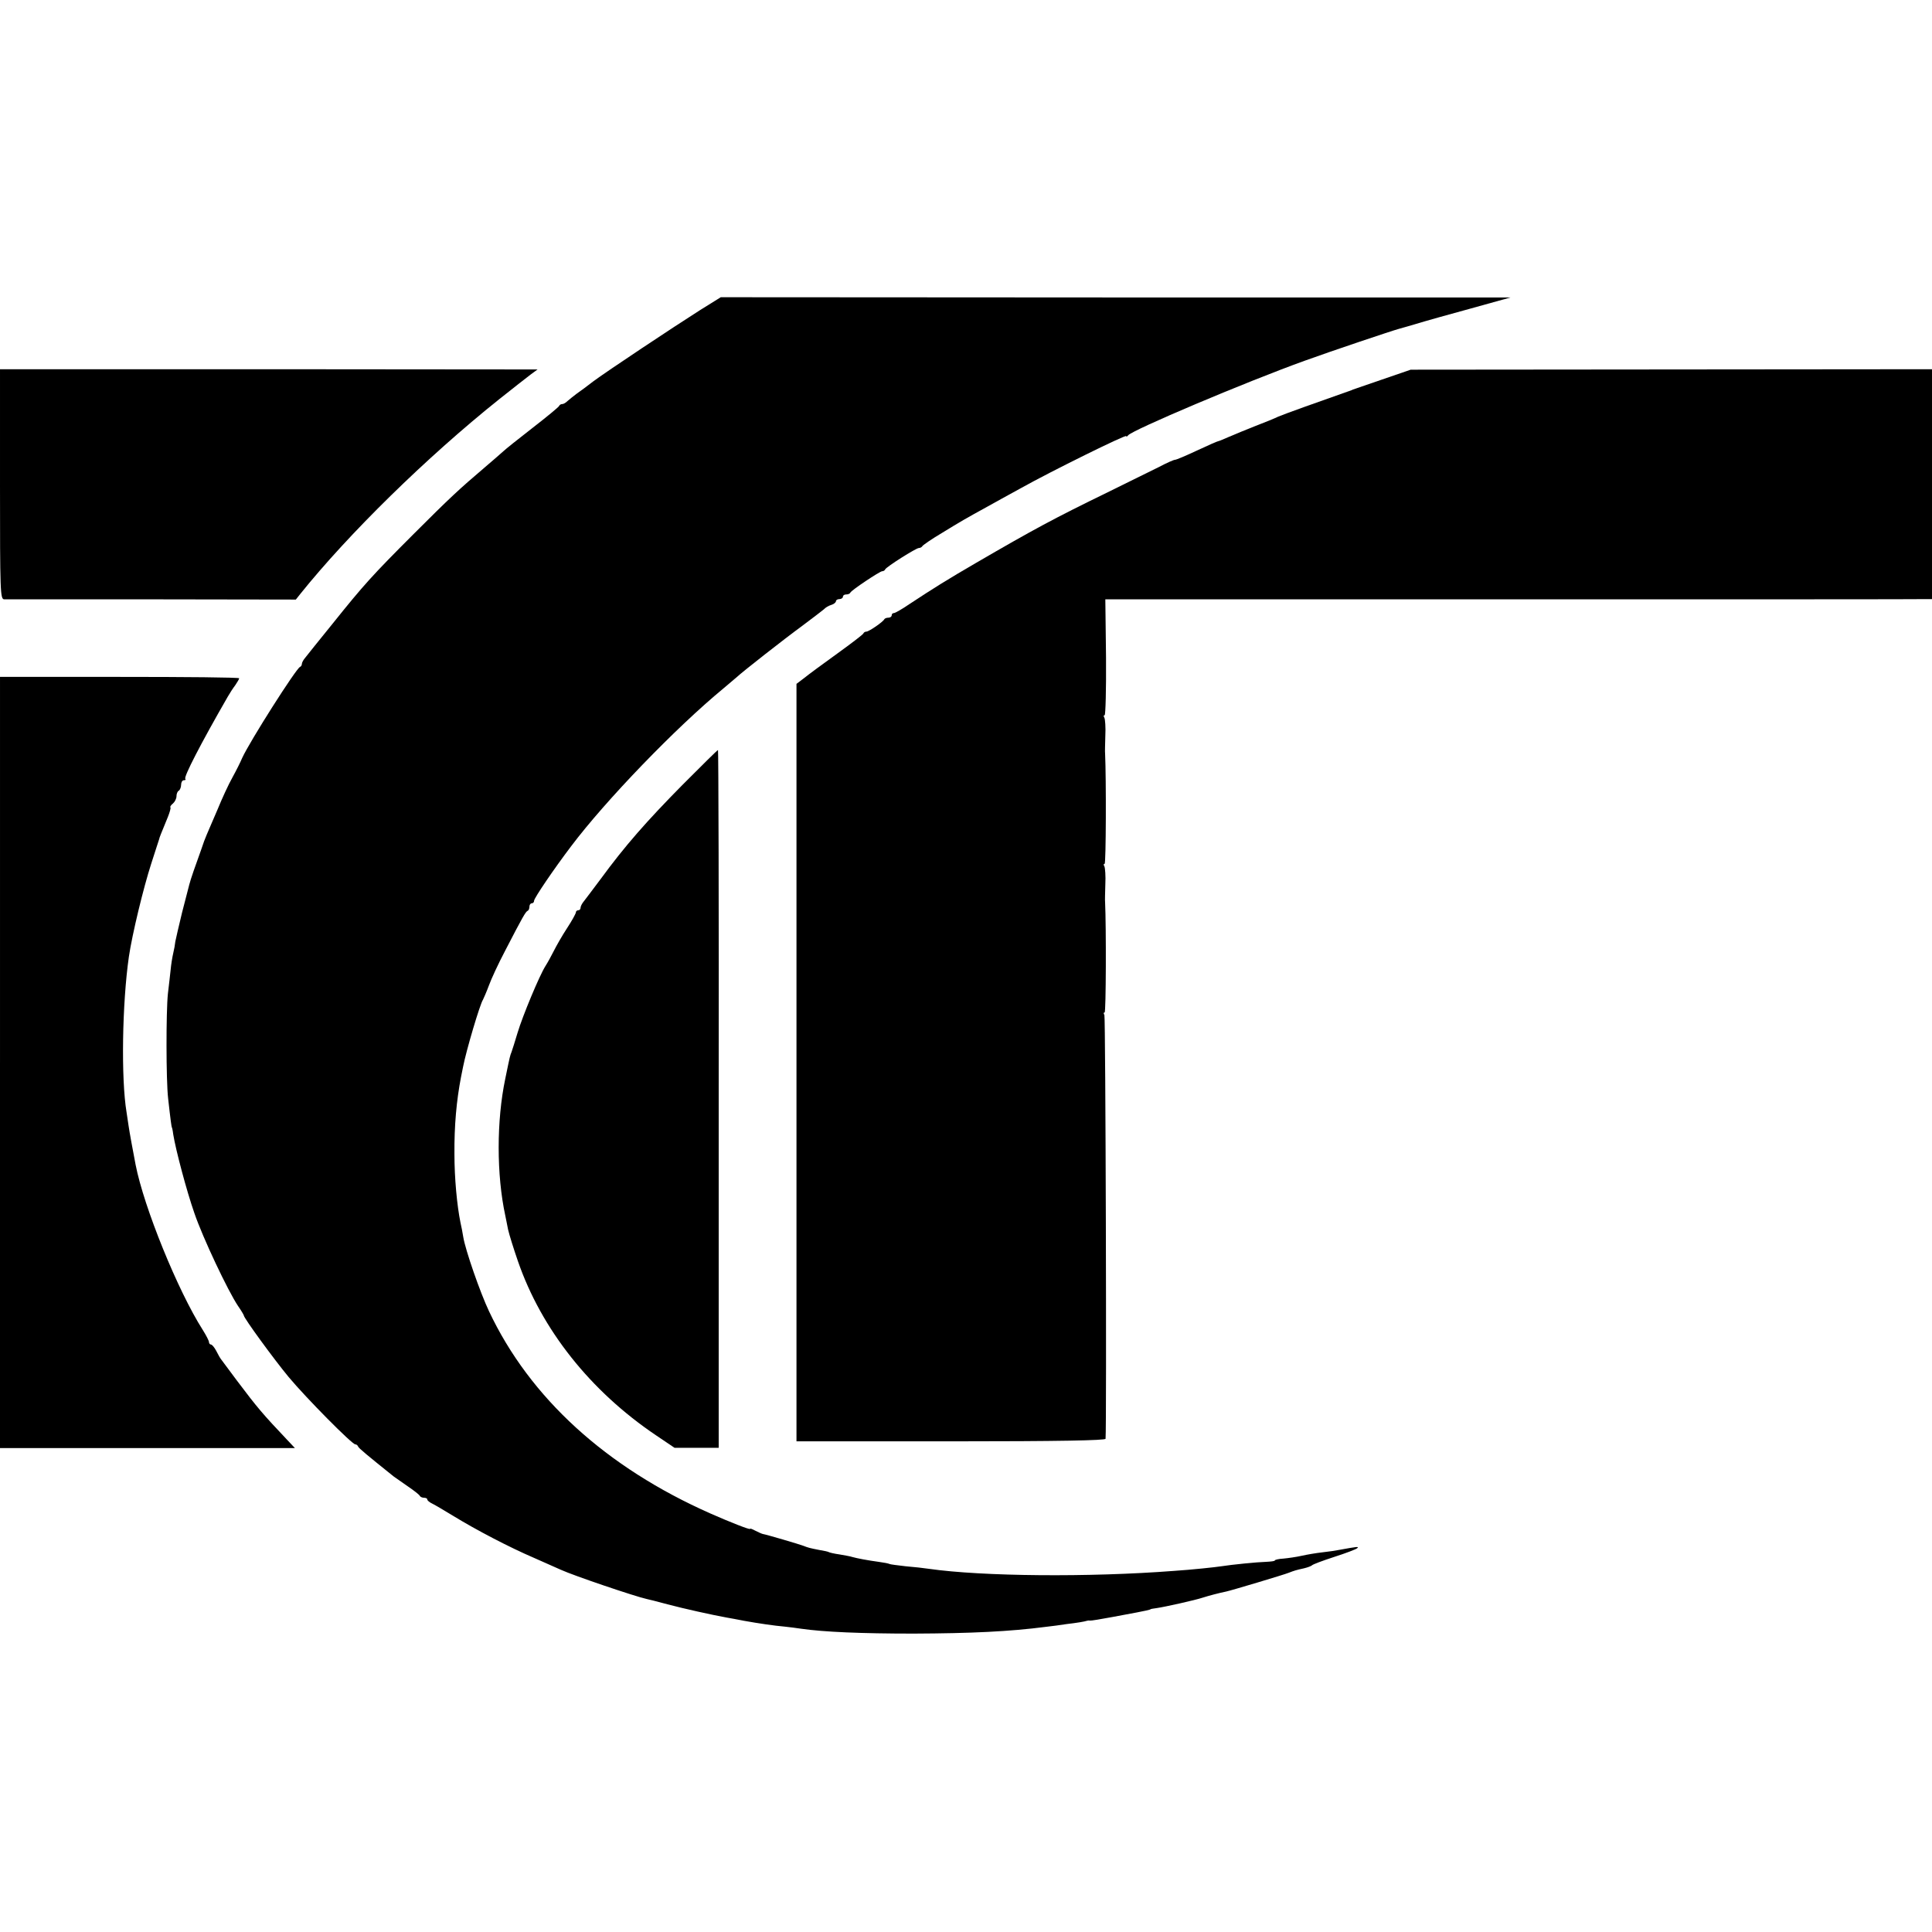 <?xml version="1.0" standalone="no"?>
<!DOCTYPE svg PUBLIC "-//W3C//DTD SVG 20010904//EN"
 "http://www.w3.org/TR/2001/REC-SVG-20010904/DTD/svg10.dtd">
<svg version="1.0" xmlns="http://www.w3.org/2000/svg"
 width="832pt" height="832pt" viewBox="0 0 832 832"
 preserveAspectRatio="xMidYMid meet">
<g transform="translate(0,832) scale(0.1,-0.1)"
fill="#000000" stroke="none">
<path d="M3014 6984 c-112 -71 -404 -265 -460 -307 -23 -18 -54 -41 -70 -52
-15 -11 -33 -26 -40 -32 -7 -7 -17 -13 -22 -13 -6 0 -12 -3 -14 -8 -1 -4 -53
-47 -115 -95 -62 -48 -118 -93 -125 -100 -7 -7 -45 -39 -83 -72 -107 -91 -147
-128 -304 -285 -177 -177 -215 -219 -348 -385 -58 -71 -111 -138 -119 -148 -8
-9 -14 -21 -14 -26 0 -5 -3 -11 -8 -13 -17 -7 -216 -320 -249 -392 -7 -17 -26
-55 -42 -84 -16 -28 -45 -91 -65 -140 -21 -48 -41 -96 -46 -107 -5 -11 -16
-40 -24 -65 -9 -25 -23 -65 -32 -90 -9 -25 -17 -52 -19 -60 -2 -8 -16 -62 -31
-120 -14 -58 -27 -114 -29 -125 -1 -11 -5 -34 -9 -50 -4 -17 -9 -48 -11 -70
-2 -22 -8 -69 -12 -105 -8 -77 -8 -372 1 -450 10 -91 15 -125 16 -125 1 0 4
-13 6 -30 11 -68 58 -245 91 -339 36 -106 145 -336 188 -400 14 -20 25 -39 25
-41 0 -11 130 -189 193 -265 76 -91 273 -290 287 -290 5 0 10 -4 12 -9 2 -7
36 -35 153 -129 6 -4 33 -23 60 -42 28 -19 51 -37 53 -42 2 -4 10 -8 18 -8 8
0 14 -3 14 -7 0 -5 10 -13 23 -19 12 -6 51 -29 87 -51 101 -62 245 -137 350
-182 52 -23 104 -46 115 -51 57 -26 320 -115 370 -126 6 -1 46 -11 90 -23 72
-19 189 -45 255 -57 14 -2 48 -9 75 -14 61 -11 129 -21 175 -25 19 -2 51 -6
70 -9 97 -14 259 -21 485 -21 248 1 414 9 568 29 26 3 66 8 90 12 44 5 79 11
87 14 3 1 9 2 13 1 5 -1 47 6 95 15 48 9 96 18 107 20 27 5 60 12 60 14 0 1
12 3 27 5 35 5 165 34 198 45 25 8 70 20 100 26 20 4 251 73 270 81 23 9 33
12 65 19 17 4 32 10 35 13 3 4 46 20 95 36 50 16 95 33 100 38 9 8 -3 6 -75
-7 -14 -3 -47 -8 -75 -11 -27 -3 -68 -10 -90 -15 -22 -5 -57 -10 -78 -12 -20
-1 -37 -5 -37 -8 0 -3 -17 -5 -38 -6 -38 -1 -148 -12 -192 -19 -25 -4 -129
-15 -205 -20 -364 -28 -824 -24 -1055 9 -19 3 -64 8 -100 11 -35 4 -67 8 -70
10 -3 2 -24 6 -46 9 -45 6 -93 15 -114 21 -8 3 -33 7 -55 11 -22 3 -43 8 -46
10 -3 2 -21 6 -40 9 -41 8 -49 10 -69 18 -18 7 -161 49 -175 51 -5 1 -20 8
-32 14 -13 7 -23 11 -23 8 0 -5 -86 29 -170 66 -450 199 -778 498 -954 871
-38 80 -102 264 -111 320 -3 18 -8 46 -12 62 -15 74 -26 191 -26 295 -1 123 9
231 28 330 3 14 7 34 9 45 14 72 73 271 86 290 3 6 15 33 25 60 10 28 41 95
70 150 76 147 89 170 98 173 4 2 7 10 7 18 0 8 5 14 10 14 6 0 10 5 10 11 0
11 84 135 159 234 149 198 451 511 656 680 26 22 53 45 59 50 22 21 203 163
281 220 44 33 86 65 93 71 6 7 21 16 32 19 11 3 20 11 20 16 0 5 7 9 15 9 8 0
15 5 15 10 0 6 6 10 14 10 8 0 16 3 18 8 4 10 127 92 137 92 5 0 11 3 13 8 5
11 133 92 145 92 6 0 13 4 15 8 2 4 39 30 83 56 83 51 104 63 195 113 30 17
96 53 145 80 134 75 455 233 455 225 0 -4 4 -2 8 3 15 22 509 231 762 322 110
40 378 130 405 137 8 2 60 17 110 32 6 2 91 26 190 53 l180 50 -1701 0 -1700
1 -90 -56z"/>
<path d="M0 6235 c0 -465 1 -495 18 -496 9 0 296 0 637 0 l619 -1 19 24 c208
259 543 588 857 839 58 46 119 94 135 106 l30 22 -1157 1 -1158 0 0 -495z"/>
<path d="M5950 6685 c-69 -24 -125 -43 -125 -43 0 -1 -7 -3 -15 -6 -123 -43
-282 -100 -305 -110 -16 -8 -61 -26 -100 -41 -38 -15 -89 -36 -112 -46 -23
-10 -44 -19 -47 -19 -3 0 -44 -18 -91 -40 -47 -22 -89 -40 -95 -40 -5 0 -35
-13 -67 -30 -32 -16 -132 -65 -223 -110 -230 -112 -319 -160 -565 -303 -124
-72 -188 -112 -288 -178 -32 -22 -62 -39 -67 -39 -6 0 -10 -4 -10 -10 0 -5 -6
-10 -14 -10 -8 0 -16 -3 -18 -7 -5 -11 -66 -53 -77 -53 -5 0 -11 -3 -13 -8 -1
-4 -52 -43 -113 -87 -60 -43 -125 -91 -142 -105 l-33 -25 0 -1631 0 -1631 665
0 c469 0 665 4 666 11 5 65 0 1816 -5 1825 -4 6 -4 11 1 11 6 0 7 368 2 475
-1 6 0 40 1 76 2 37 -1 72 -4 78 -4 6 -4 11 1 11 6 0 7 368 2 475 -1 6 0 40 1
76 2 37 -1 72 -4 78 -4 6 -4 11 1 11 4 0 7 112 6 249 l-3 250 1758 0 c966 0
1767 0 1780 1 l22 0 0 495 0 495 -1122 -1 -1123 -1 -125 -43z"/>
<path d="M0 3745 l0 -1661 635 0 635 0 -33 35 c-105 111 -129 139 -217 256
-33 44 -63 85 -67 90 -5 6 -14 22 -22 38 -8 15 -18 27 -23 27 -4 0 -8 5 -8 10
0 6 -12 29 -27 53 -107 168 -253 527 -289 711 -11 57 -27 144 -30 166 -2 14
-6 41 -9 60 -24 144 -19 468 10 670 14 96 63 298 96 400 17 52 32 100 34 105
2 10 7 21 38 97 8 20 13 38 11 41 -3 2 2 10 11 17 8 7 15 21 15 31 0 10 4 21
10 24 5 3 10 15 10 26 0 10 5 19 12 19 6 0 9 2 6 6 -8 7 66 151 183 354 8 14
22 36 32 49 9 13 17 27 17 30 0 4 -232 6 -515 6 l-515 0 0 -1660z"/>
<path d="M2941 4942 c-157 -159 -250 -265 -354 -407 -37 -49 -71 -95 -77 -102
-5 -7 -10 -17 -10 -23 0 -5 -4 -10 -10 -10 -5 0 -10 -4 -10 -9 0 -5 -17 -36
-38 -68 -21 -32 -46 -76 -57 -98 -11 -22 -27 -51 -36 -65 -26 -41 -98 -214
-120 -287 -11 -37 -23 -75 -26 -83 -7 -18 -6 -13 -27 -115 -38 -181 -38 -414
0 -590 2 -11 8 -38 12 -60 5 -22 24 -83 42 -135 102 -296 313 -561 595 -751
l80 -54 95 0 95 0 0 1503 c1 826 -1 1502 -3 1502 -3 0 -70 -67 -151 -148z"/>
</g>
</svg>
